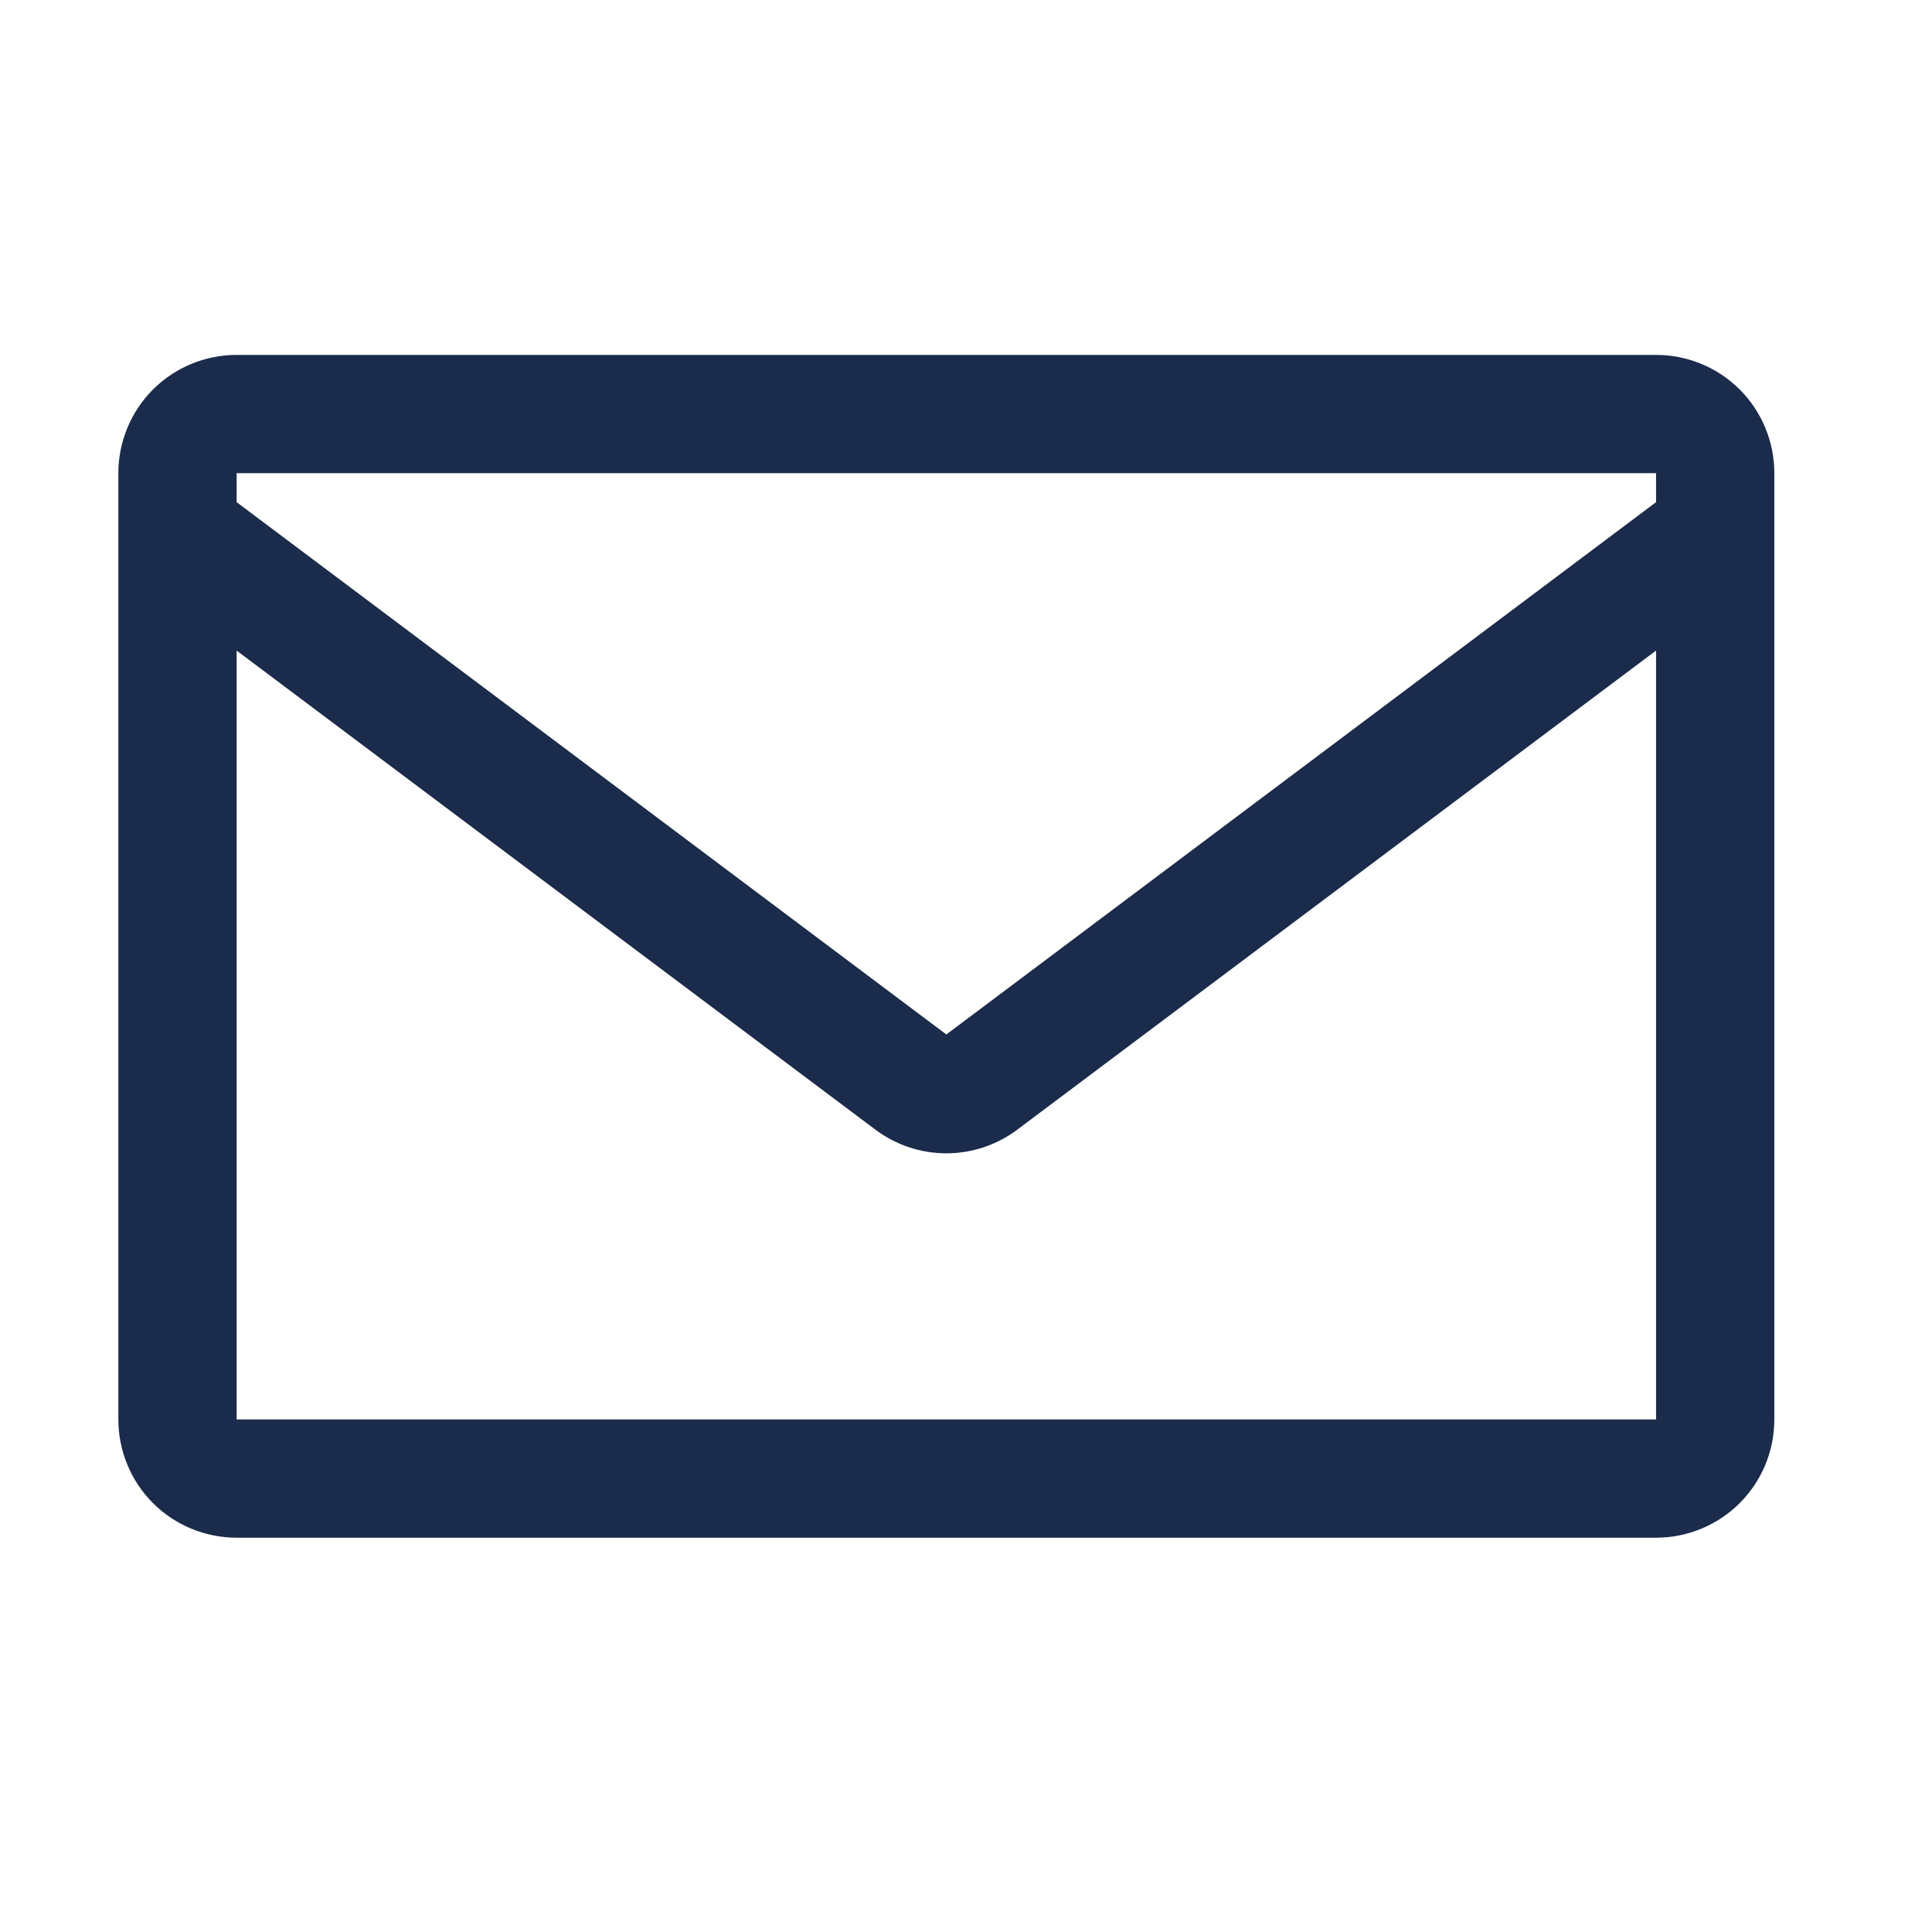 <svg width="23" height="23" viewBox="0 0 23 23" fill="none" xmlns="http://www.w3.org/2000/svg">
<path d="M2.817 4.225H19.715C20.088 4.225 20.447 4.373 20.711 4.637C20.975 4.901 21.123 5.26 21.123 5.633V16.898C21.123 17.272 20.975 17.63 20.711 17.894C20.447 18.158 20.088 18.306 19.715 18.306H2.817C2.444 18.306 2.085 18.158 1.821 17.894C1.557 17.63 1.409 17.272 1.409 16.898V5.633C1.409 5.26 1.557 4.901 1.821 4.637C2.085 4.373 2.444 4.225 2.817 4.225ZM2.817 5.633V5.978L11.266 12.315L19.715 5.978V5.633H2.817ZM19.715 16.898V7.745L12.111 13.448C11.867 13.631 11.571 13.73 11.266 13.73C10.961 13.73 10.665 13.631 10.421 13.448L2.817 7.745V16.898H19.715Z" fill="#1B2B4C"/>
</svg>
